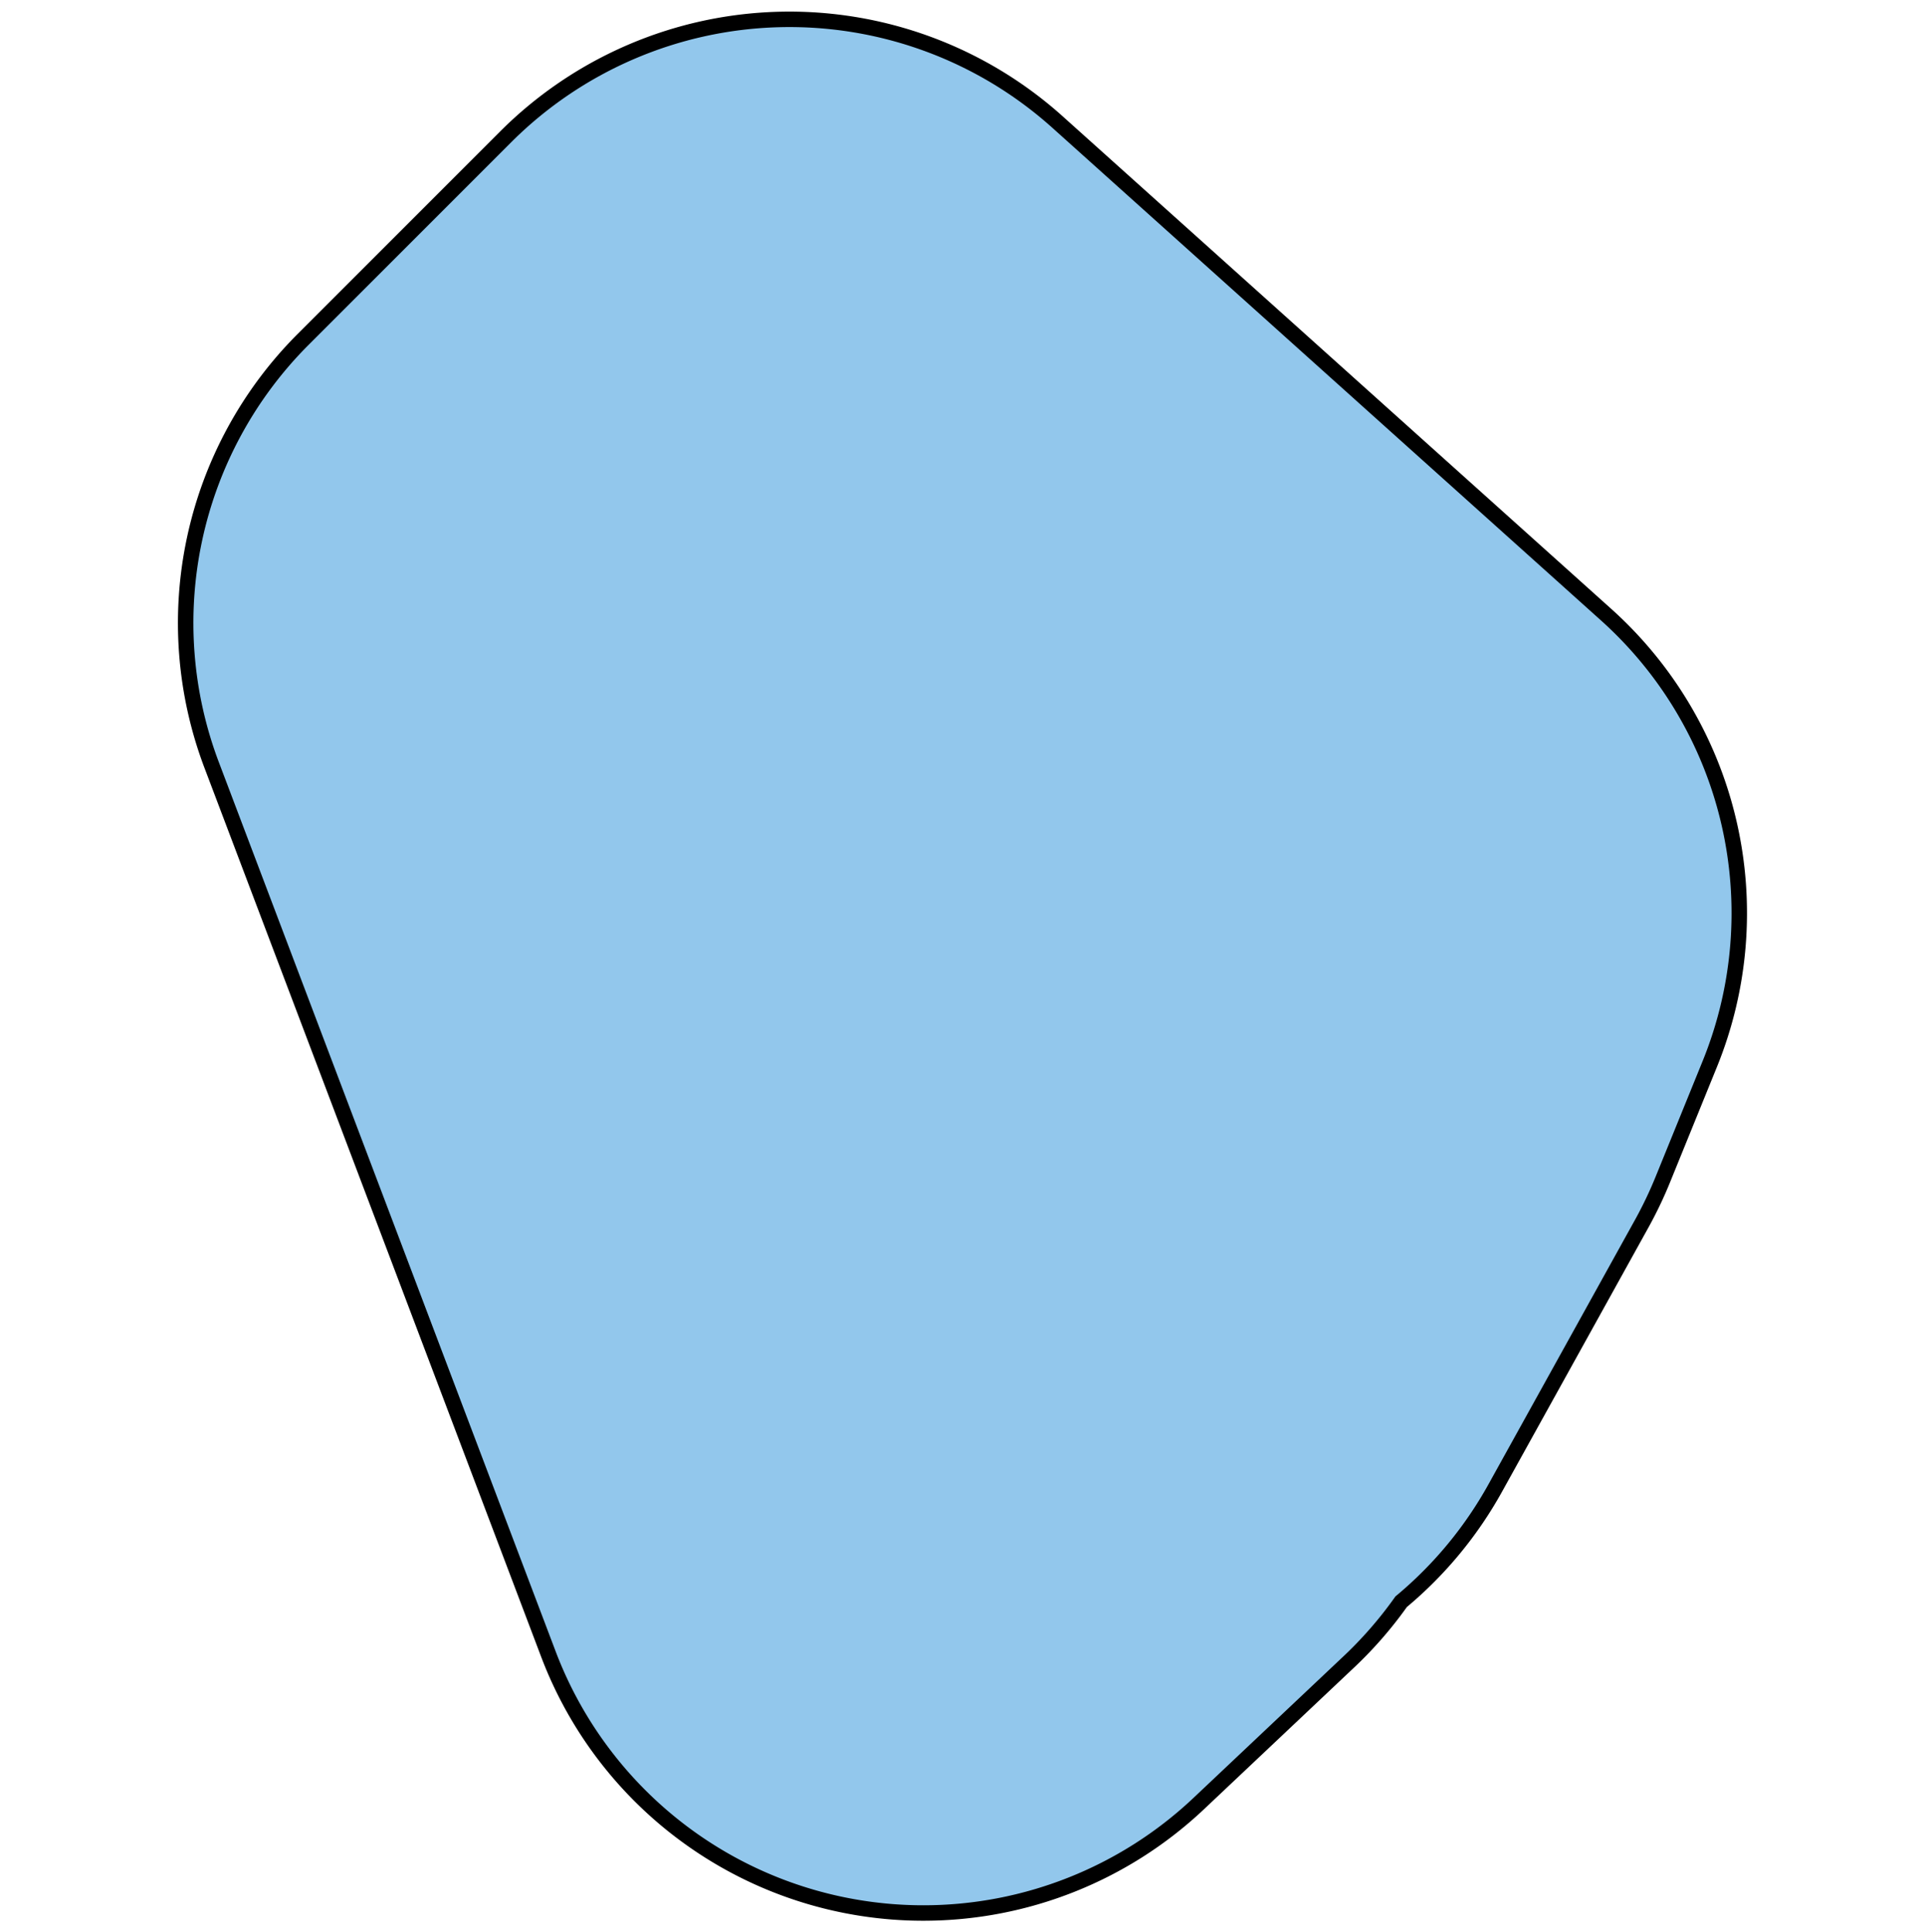 <svg id="Layer_1" data-name="Layer 1" xmlns="http://www.w3.org/2000/svg" viewBox="0 0 249.06 250"><defs><style>.cls-1{fill:#92c7ec;stroke:#000;stroke-miterlimit:10;stroke-width:2px;}</style></defs><title>vorm_nieuwwest_23</title><path class="cls-1" d="M119.48,247.5a51.87,51.87,0,0,1-48.55-33.56L27.43,99.1A51.9,51.9,0,0,1,39.22,43.91L65.44,17.69a51.92,51.92,0,0,1,71.36-1.92l71,63.75a51.88,51.88,0,0,1,13.41,58.15l-6.07,14.93a52.91,52.91,0,0,1-2.65,5.57l-19,34.29a51.84,51.84,0,0,1-12.21,14.77,52.12,52.12,0,0,1-7,8L155,233.43A51.89,51.89,0,0,1,119.48,247.5Z"/></svg>